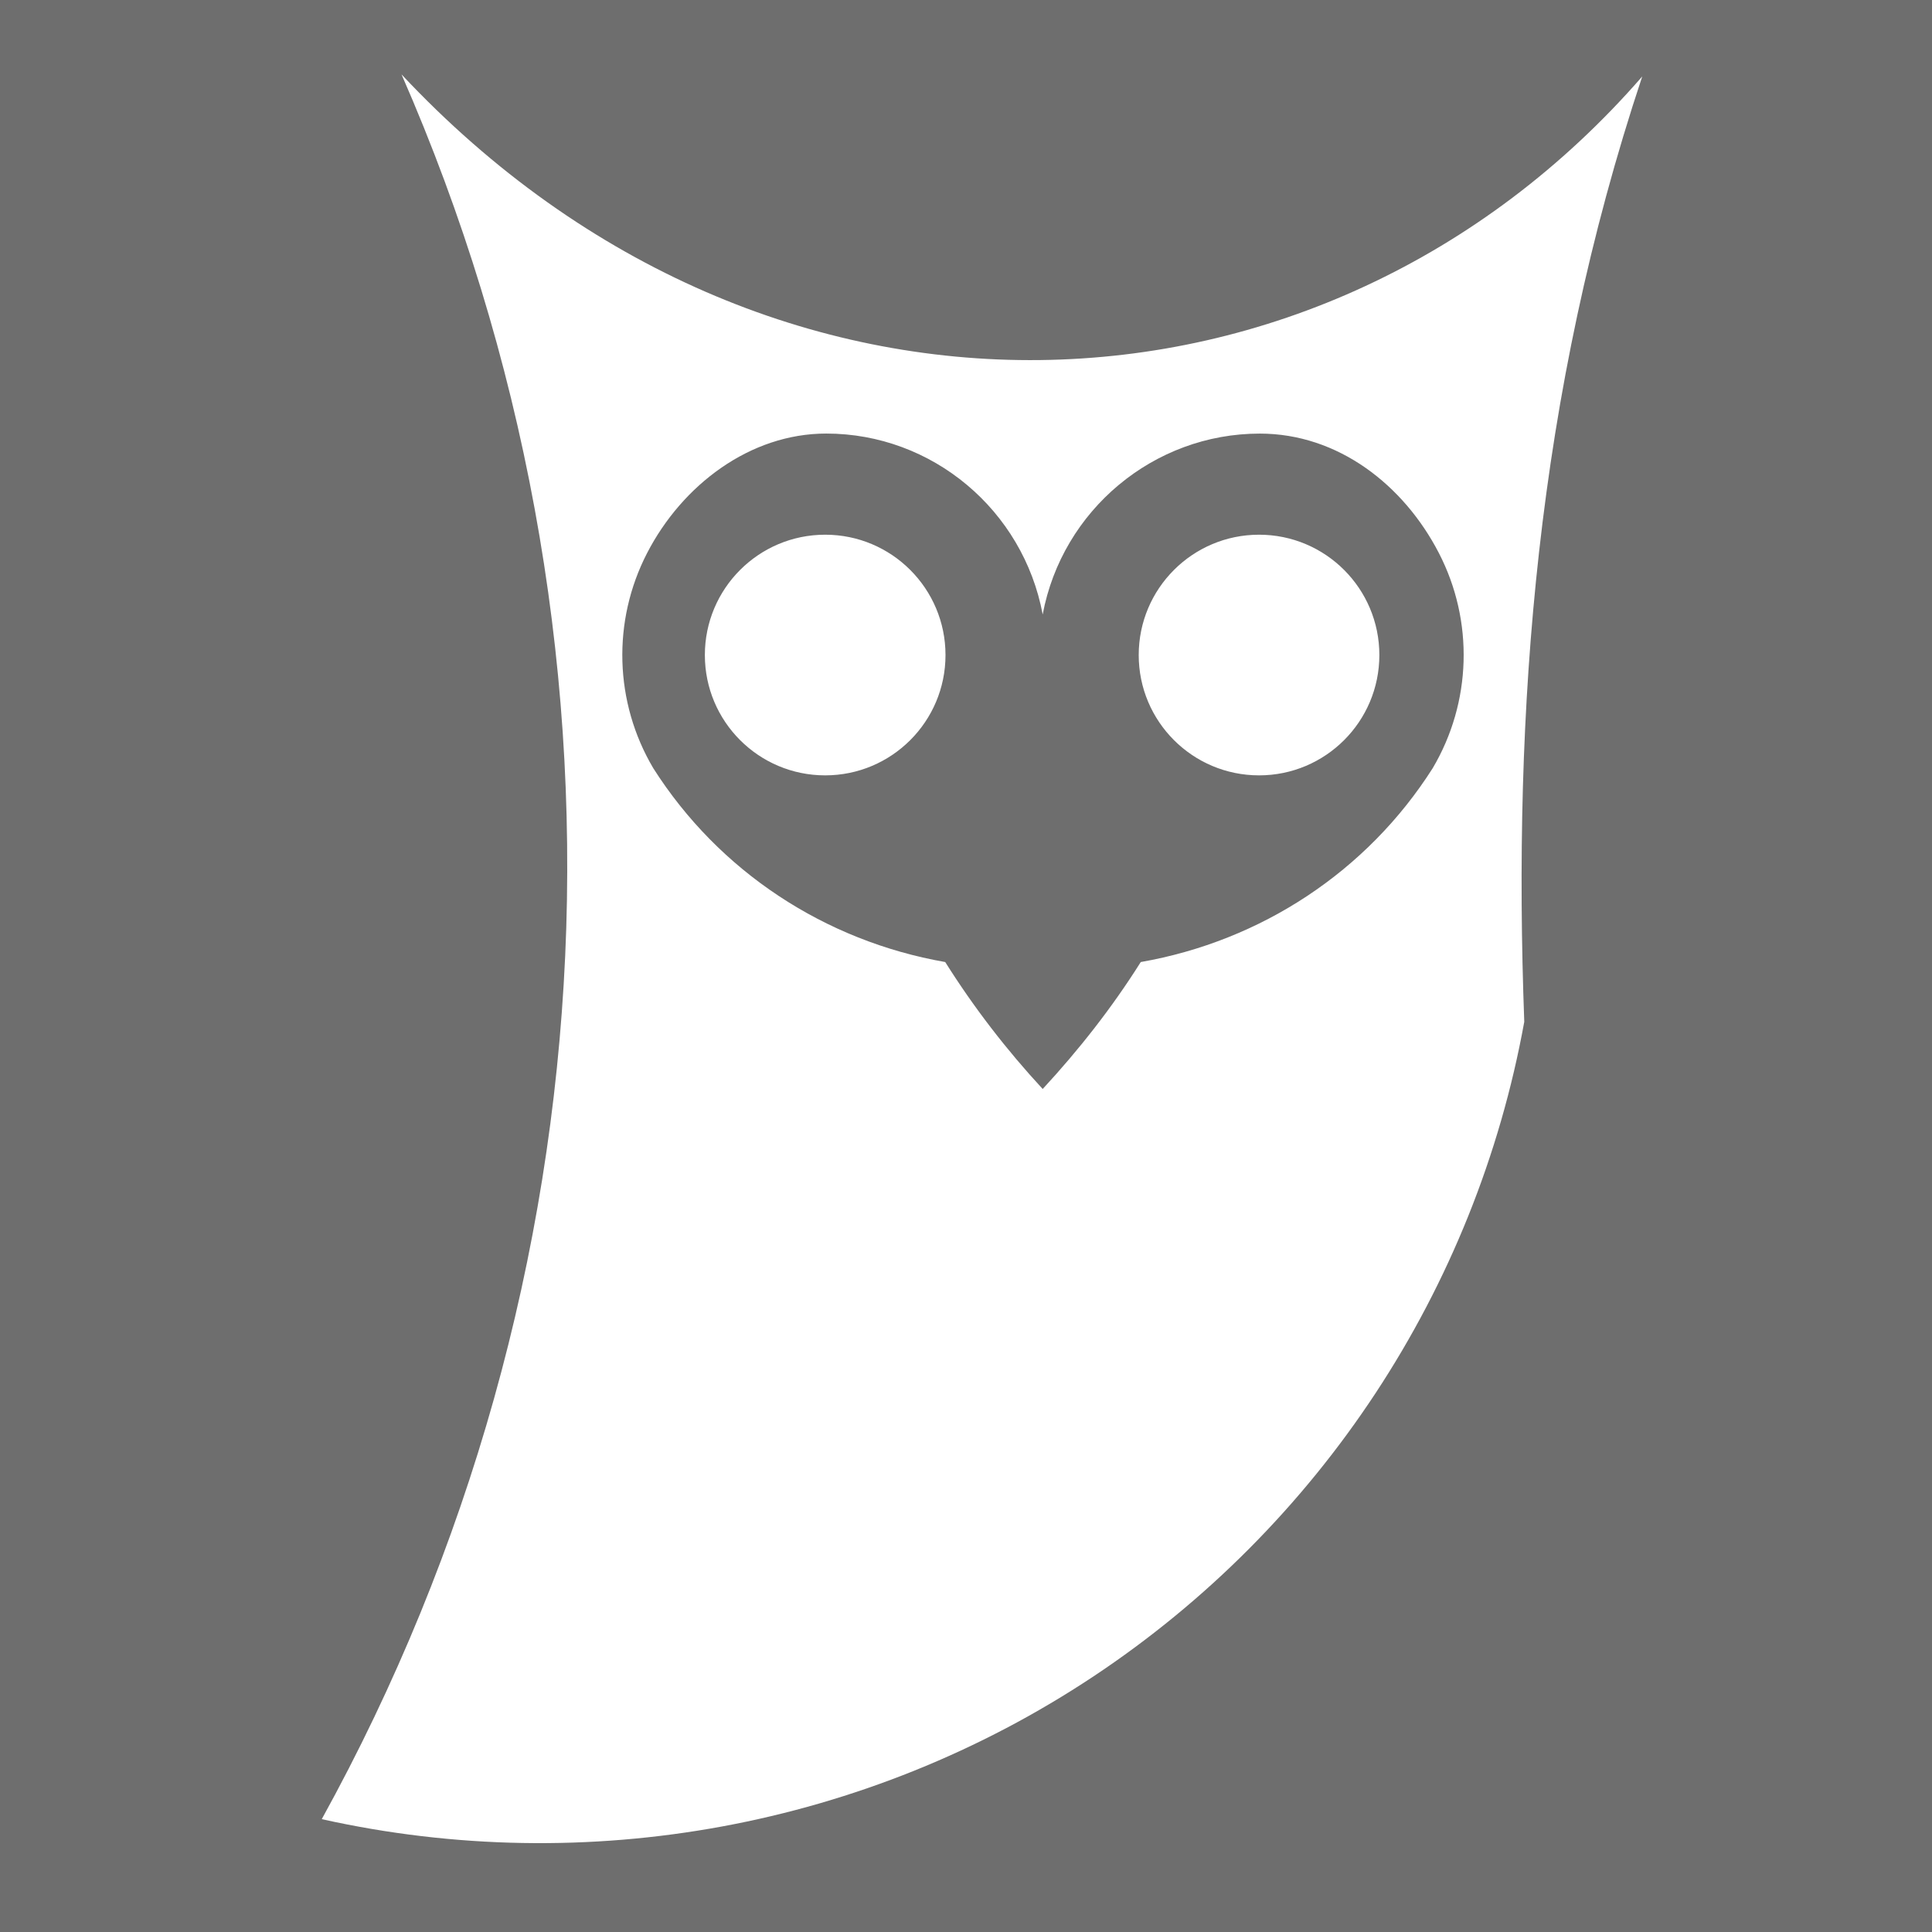 <!-- Generated by IcoMoon.io -->
<svg version="1.1" xmlns="http://www.w3.org/2000/svg" width="1024" height="1024" viewBox="0 0 1024 1024">
<title></title>
<g id="icomoon-ignore">
</g>
<path fill="#6e6e6e" d="M579.757-20.48c-40.43 0 40.427 0 363.869 0-161.721 0-323.439 0-363.869 0zM-20.48-20.445v1064.926h1064.96v-1064.928zM212.817 39.44c194.746 207.873 488.513 195.504 657.604 1.078-56.295 169.18-68.629 335.358-62.529 501.062-25.764 141.925-108.245 267.226-228.421 347.007s-268.129 106.95-408.93 75.602c157.165-284.894 172.791-626.705 42.277-924.75zM437.925 229.793c-40.416 0-76.319 27.283-94.943 63.33s-17.393 79.146 3.28 114.058c34.755 54.673 90.904 91.554 154.721 102.722 15.134 24.049 32.366 46.413 51.665 67.282 19.299-20.869 36.839-43.233 51.973-67.282 63.816-11.167 119.966-48.049 154.721-102.722 20.673-34.912 21.915-78.011 3.291-114.058s-53.382-63.308-94.921-63.308c-56.242 0-104.722 40.572-115.064 95.854-10.347-55.276-58.484-95.876-114.722-95.876zM437.364 283.405c35.22 0 63.773 28.562 63.773 63.782s-28.552 63.771-63.773 63.771c-35.221 0-63.773-28.551-63.773-63.771s28.552-63.782 63.773-63.782zM667.326 283.405c35.22 0 63.762 28.562 63.762 63.782s-28.541 63.771-63.762 63.771c-35.221 0-63.784-28.551-63.784-63.771s28.563-63.782 63.784-63.782z"></path>
</svg>
